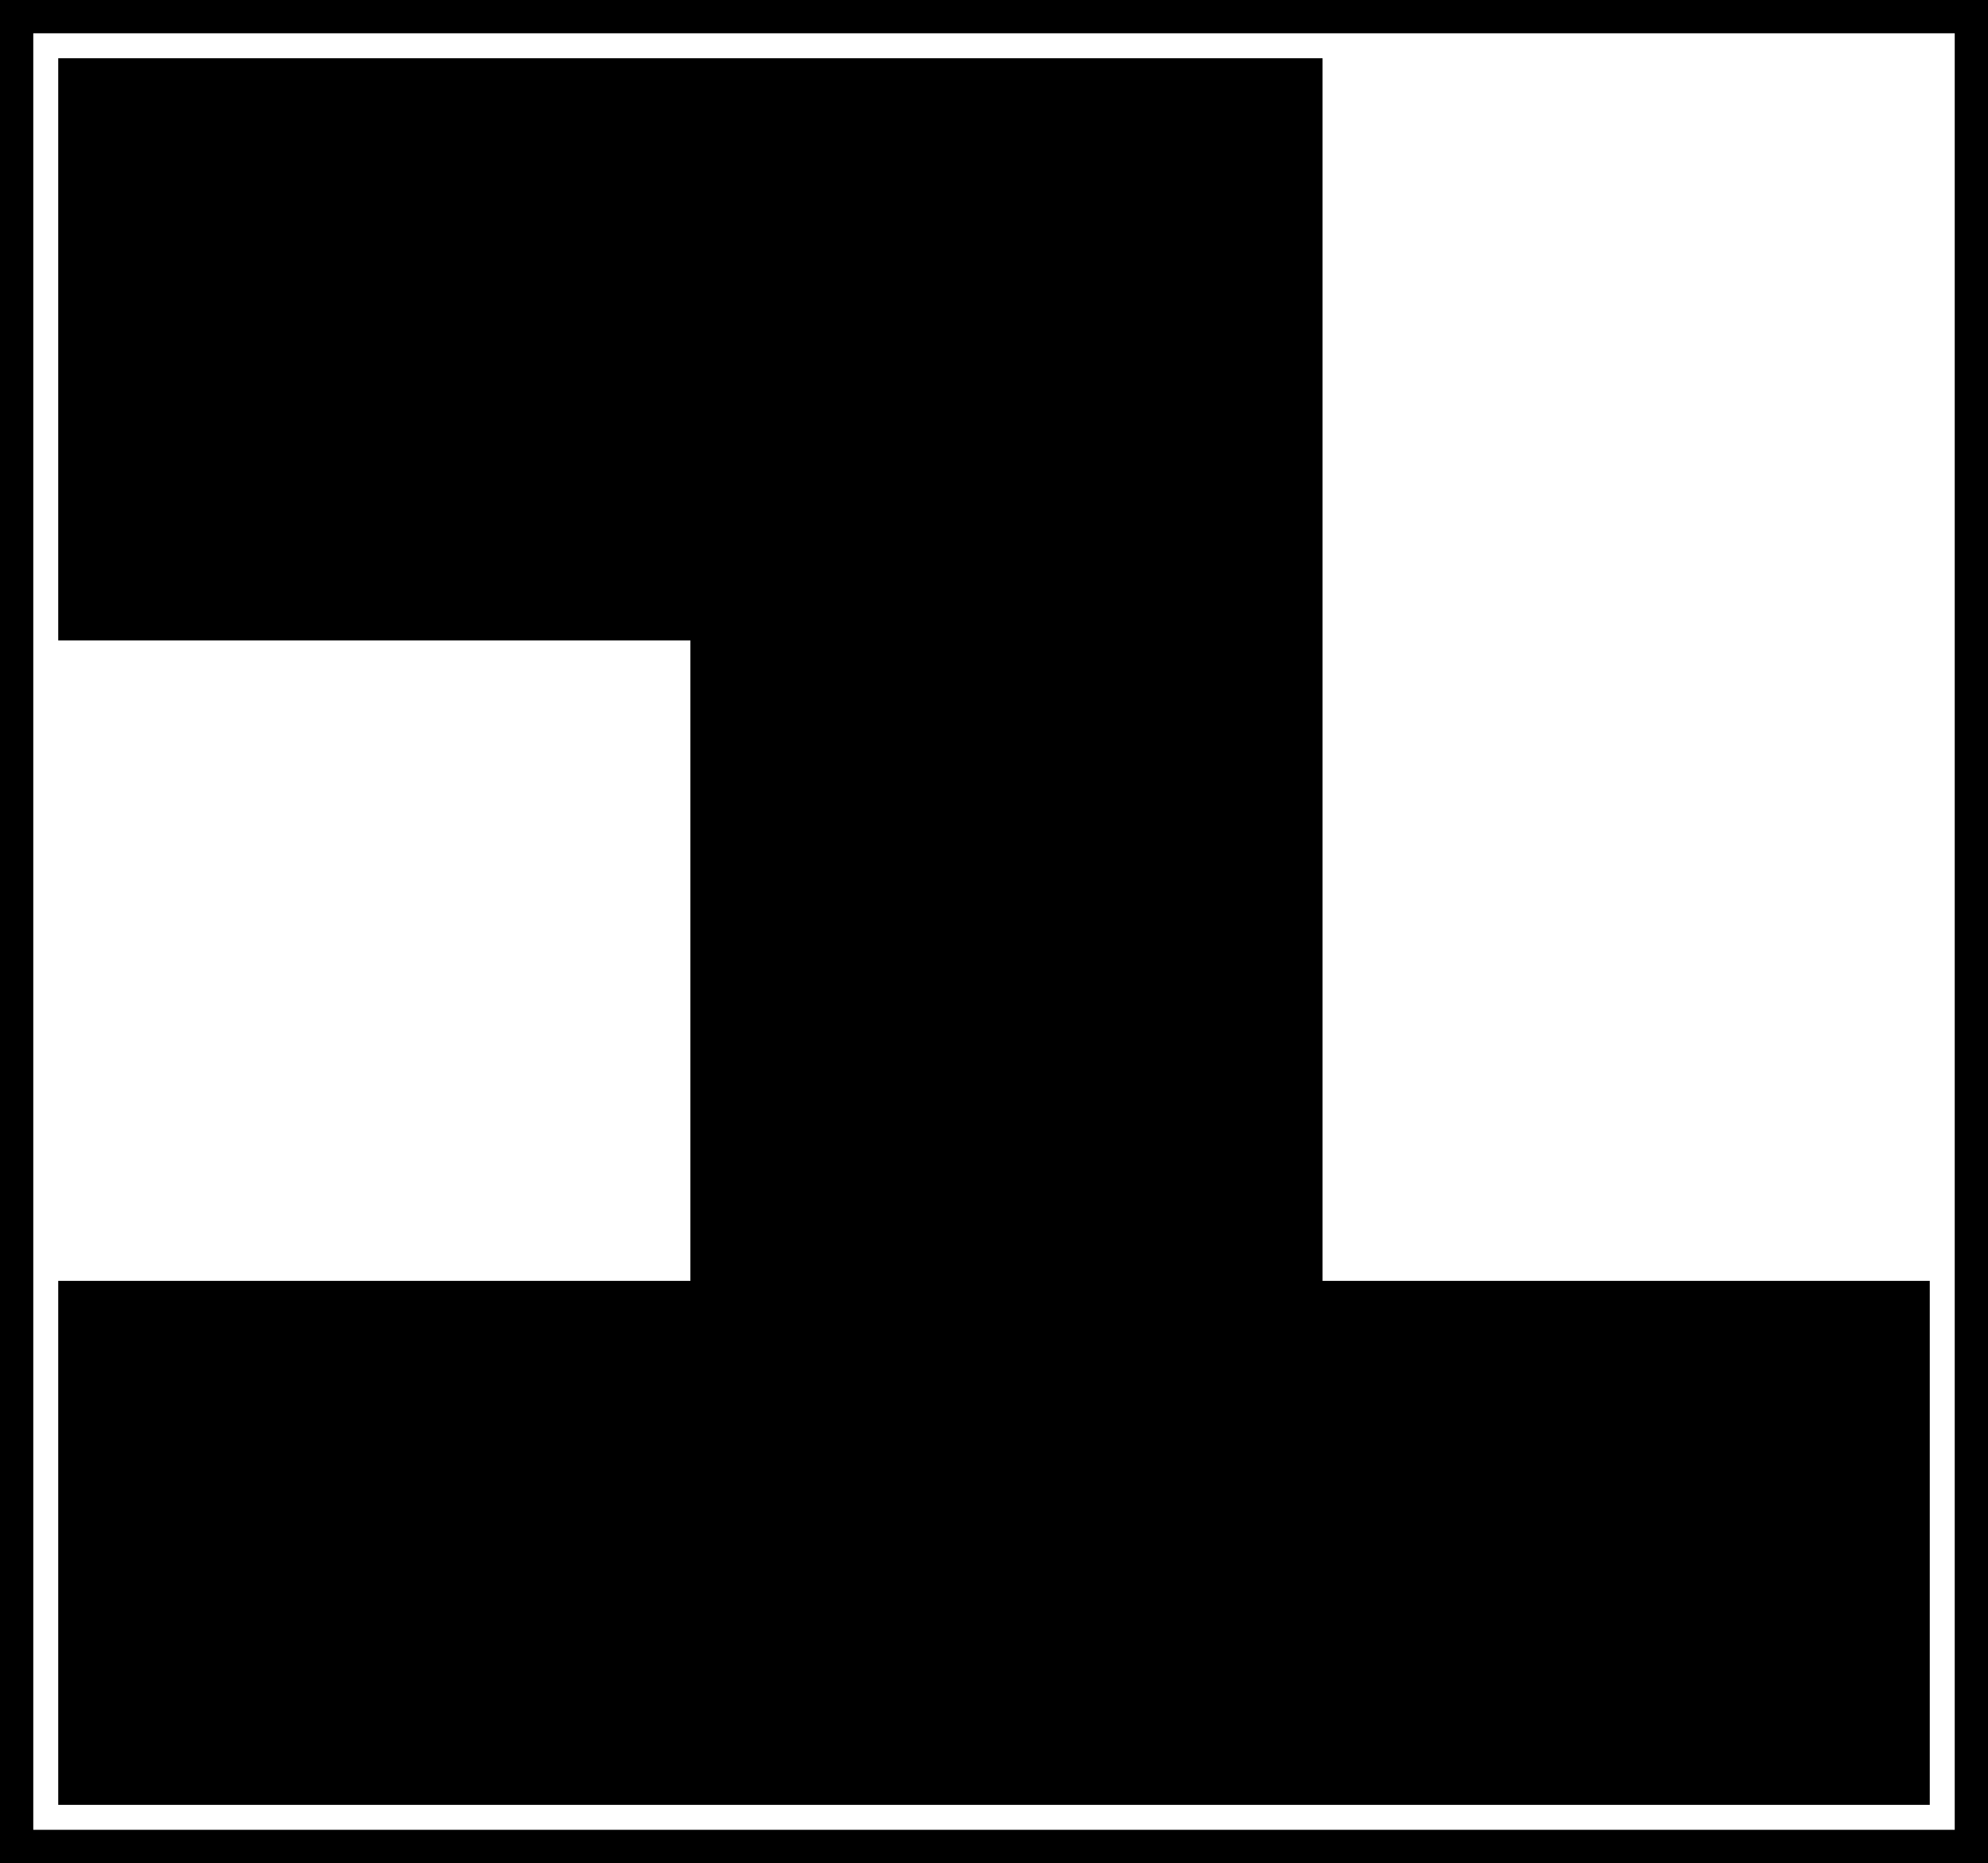 <?xml version="1.0" encoding="UTF-8" standalone="no"?>
<svg xmlns:dc="http://purl.org/dc/elements/1.1/" xmlns:cc="http://creativecommons.org/ns#" xmlns:rdf="http://www.w3.org/1999/02/22-rdf-syntax-ns#" xmlns:svg="http://www.w3.org/2000/svg" xmlns="http://www.w3.org/2000/svg" version="1.1" width="478" height="448">
<rect width="470" height="440" x="4" y="4" fill-opacity="0" stroke="#000" stroke-width="8" />
<path d="m 14,14 0,140 152,0 0,154 -152,0 0,126 450,0 0,-126 -146,0 0,-294 -304,0 z" />
</svg>